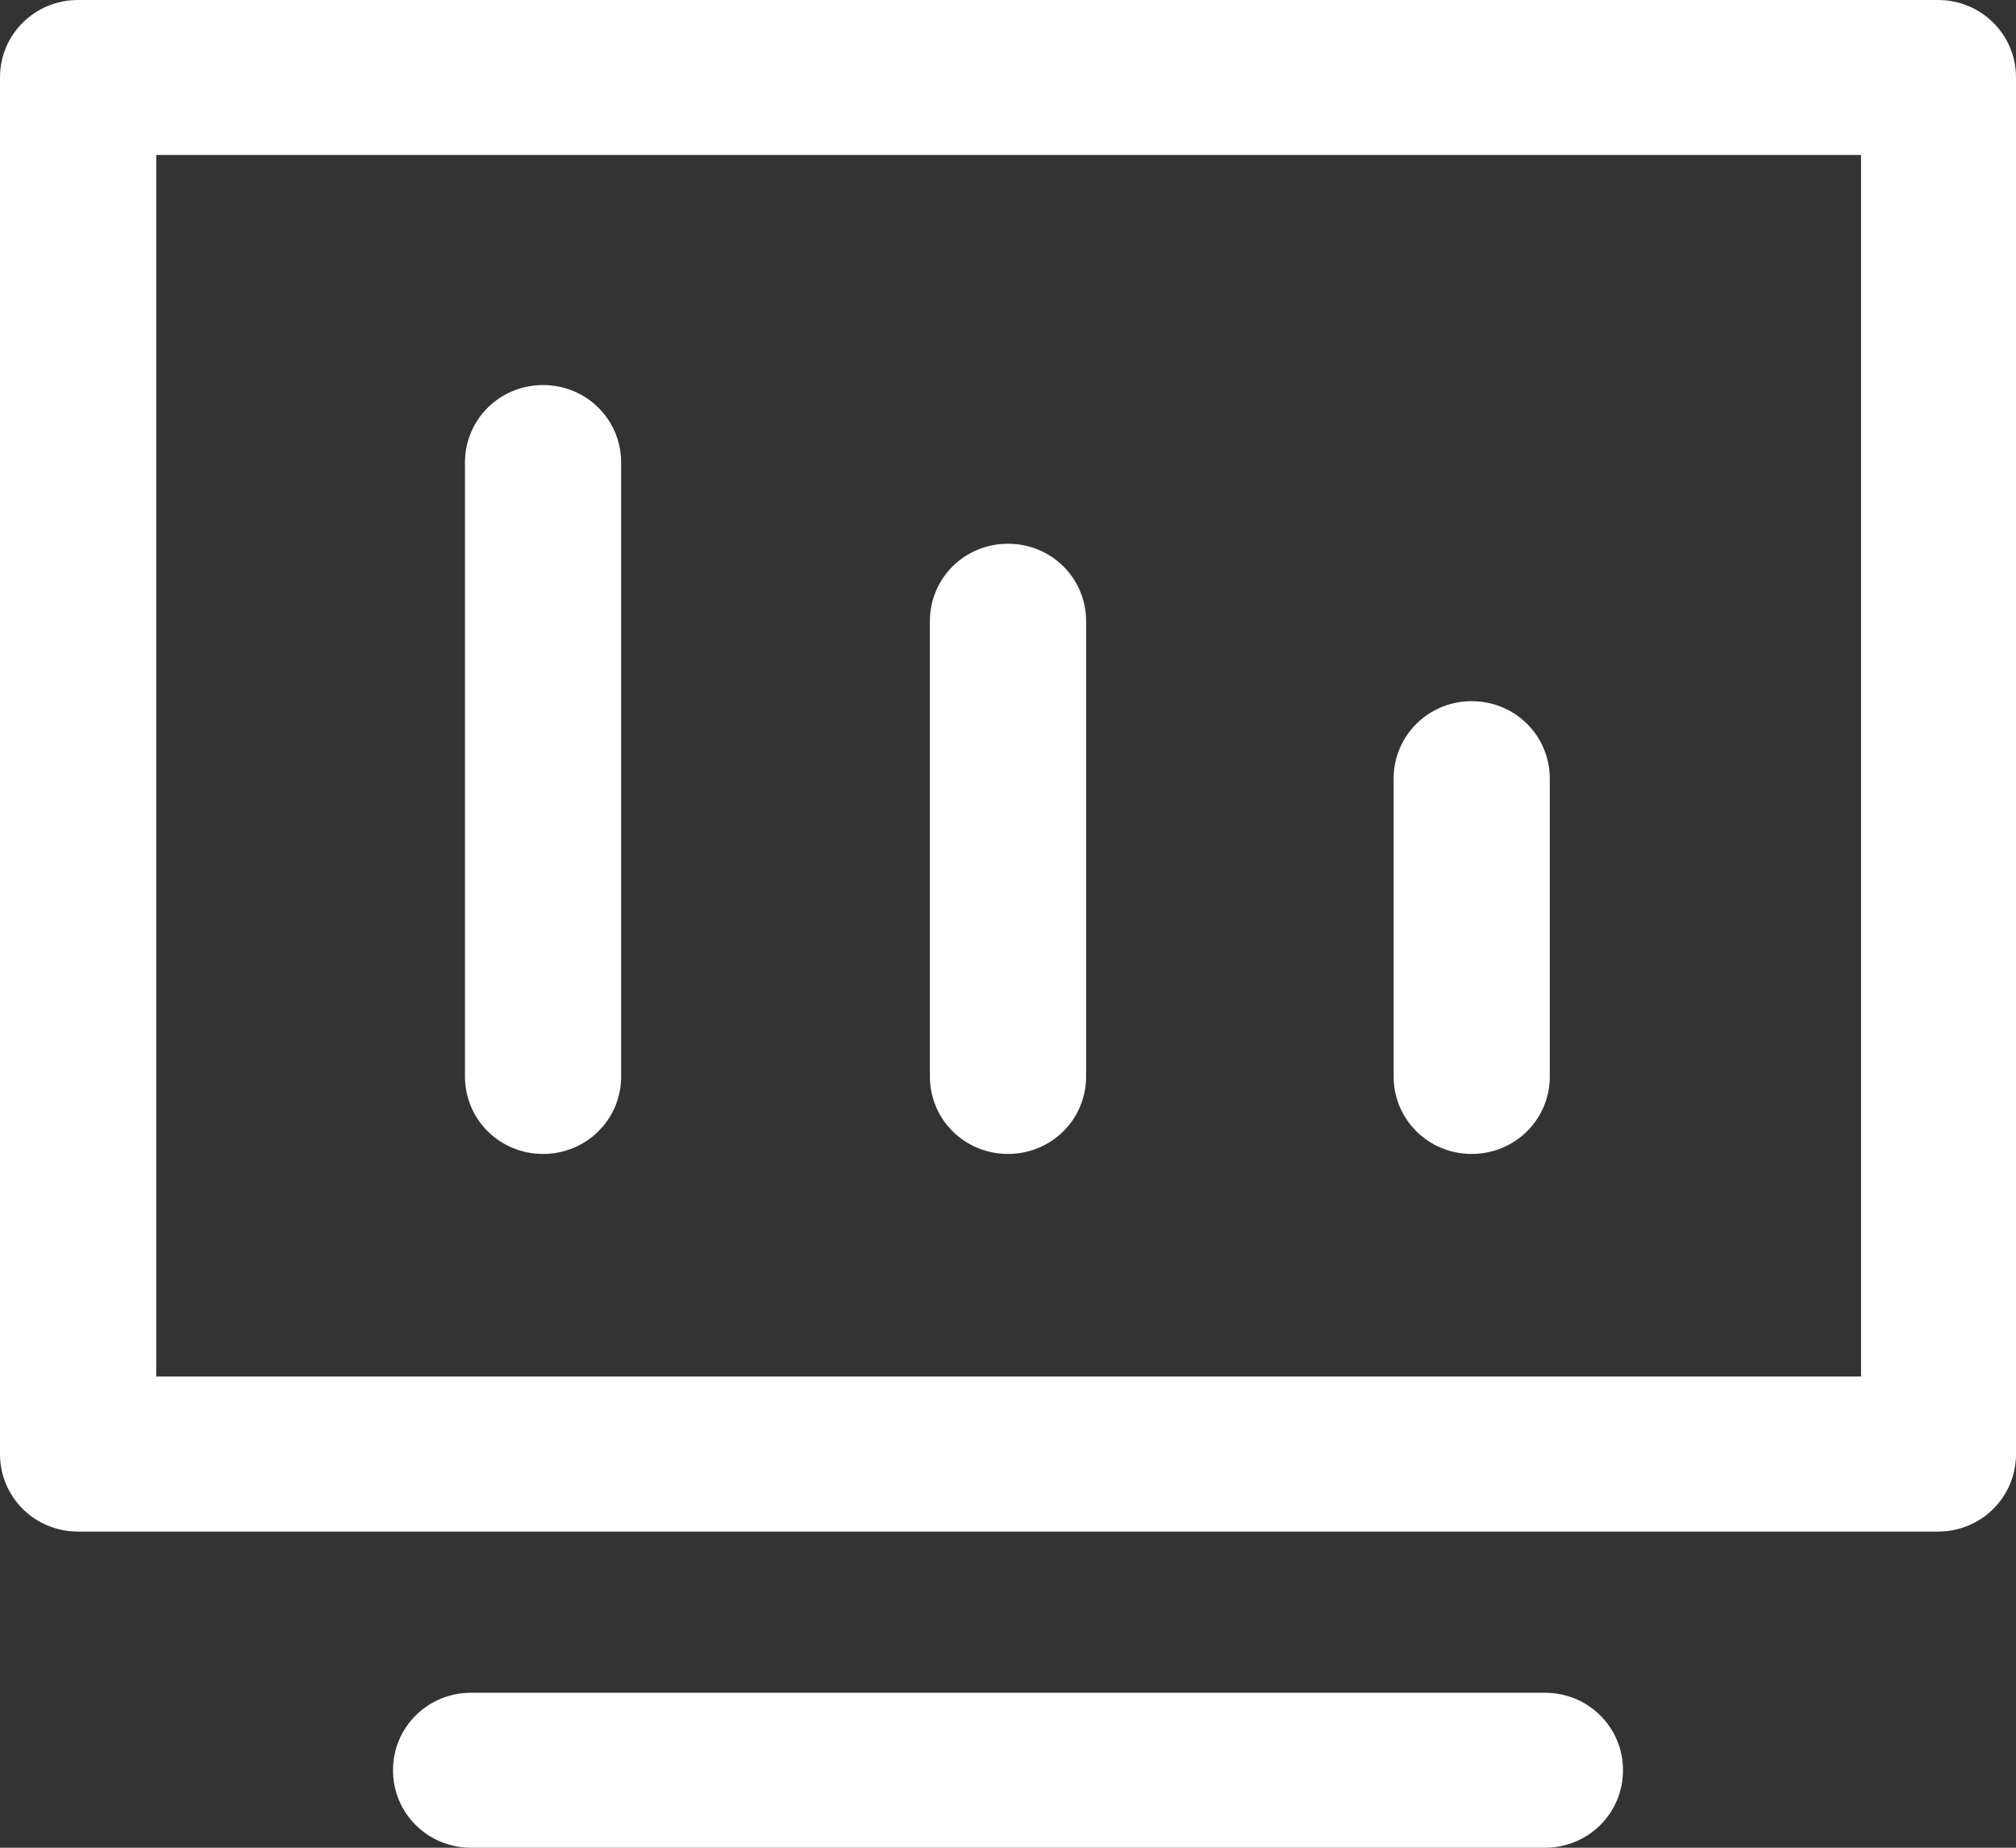 <svg xmlns="http://www.w3.org/2000/svg" xmlns:xlink="http://www.w3.org/1999/xlink" fill="none" version="1.1" width="36" height="33" viewBox="0 0 36 33"><rect x="0" y="0" width="36" height="33" fill="#333333" stroke="none"/><g><path d="M1.395,27.354L34.605,27.354C35.38,27.354,36,26.738,36,25.969L36,1.384C36,0.615,35.38,0,34.605,0L1.395,0C0.62,0,0,0.615,0,1.384L0,25.969C0,26.738,0.62,27.354,1.395,27.354ZM33.233,24.585L2.79,24.585L2.79,2.768L33.233,2.768L33.233,24.585ZM8.303,19.224C8.303,19.994,8.923,20.609,9.697,20.609C10.472,20.609,11.092,19.994,11.092,19.224L11.092,8.261C11.092,7.492,10.472,6.877,9.697,6.877C8.923,6.877,8.303,7.492,8.303,8.261L8.303,19.224ZM16.605,19.224C16.605,19.994,17.225,20.609,18,20.609C18.775,20.609,19.395,19.994,19.395,19.224L19.395,11.095C19.395,10.326,18.775,9.711,18,9.711C17.225,9.711,16.605,10.326,16.605,11.095L16.605,19.224ZM24.886,19.224C24.886,19.994,25.506,20.609,26.28,20.609C27.055,20.609,27.675,19.994,27.675,19.224L27.675,13.908C27.675,13.139,27.055,12.523,26.28,12.523C25.506,12.523,24.886,13.139,24.886,13.908L24.886,19.224ZM8.413,33L27.587,33C28.362,33,28.982,32.385,28.982,31.616C28.982,30.847,28.362,30.232,27.587,30.232L8.413,30.232C7.638,30.232,7.018,30.847,7.018,31.616C7.018,32.385,7.638,33,8.413,33Z" fill-rule="evenodd" fill="#FFFFFF" fill-opacity="1"/></g></svg>